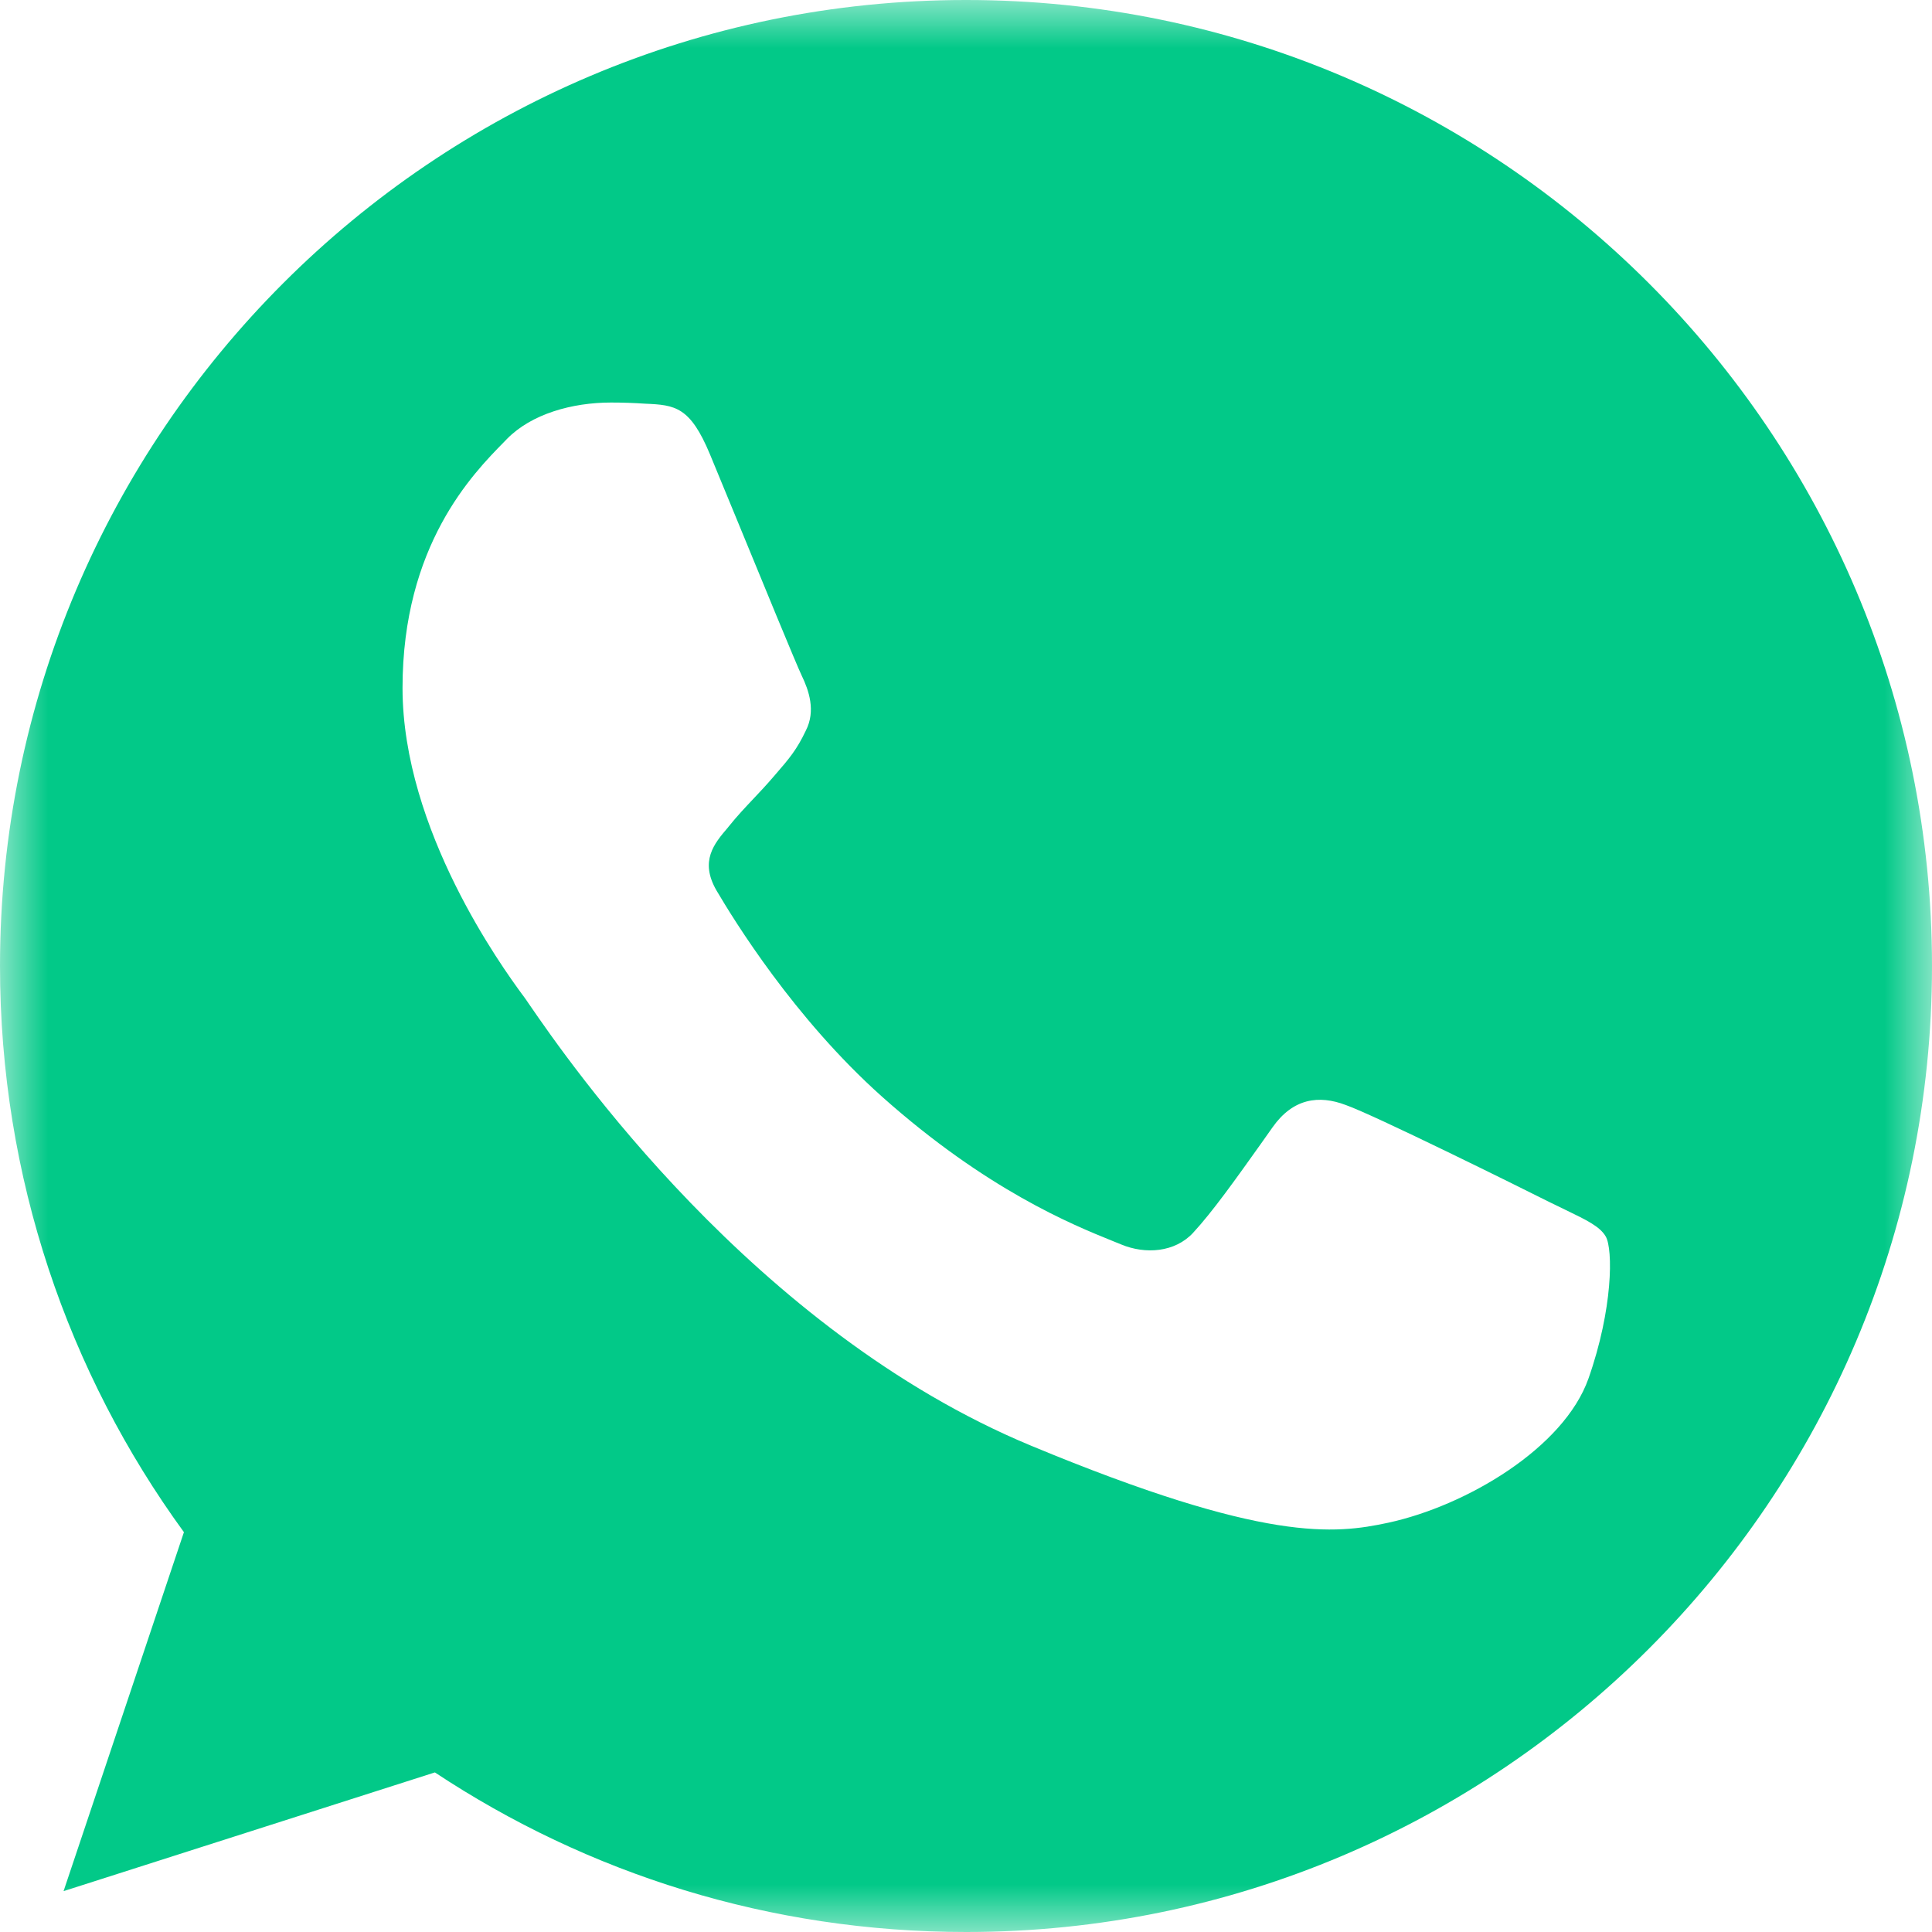 <svg width="20" height="20" viewBox="0 0 20 20" fill="none" xmlns="http://www.w3.org/2000/svg">
<mask id="mask0_3704_107621" style="mask-type:alpha" maskUnits="userSpaceOnUse" x="0" y="0" width="20" height="20">
<rect y="20" width="20" height="20" transform="rotate(-90 0 20)" fill="#C4C4C4"/>
</mask>
<g mask="url(#mask0_3704_107621)">
<path fill-rule="evenodd" clip-rule="evenodd" d="M0 10C0 4.486 4.484 0 9.997 0V0H10.003C15.516 0 20 4.486 20 10C20 15.514 15.516 20 10.003 20C7.969 20 6.083 19.395 4.502 18.348L0.658 19.577L1.904 15.861C0.705 14.215 0 12.187 0 10ZM6.679 4.179C6.989 4.192 7.144 4.21 7.349 4.702C7.415 4.862 7.506 5.083 7.606 5.325C7.889 6.014 8.243 6.876 8.298 6.991C8.373 7.146 8.447 7.358 8.342 7.563C8.249 7.76 8.168 7.855 8.032 8.012C8.022 8.024 8.011 8.036 8 8.049C7.934 8.126 7.869 8.195 7.804 8.264C7.717 8.356 7.63 8.448 7.541 8.559C7.539 8.562 7.536 8.565 7.534 8.568C7.393 8.733 7.241 8.913 7.417 9.218C7.597 9.523 8.218 10.537 9.13 11.352C10.212 12.317 11.106 12.68 11.509 12.843C11.545 12.857 11.577 12.87 11.605 12.882C11.859 12.988 12.163 12.963 12.349 12.764C12.551 12.546 12.793 12.205 13.046 11.85C13.088 11.79 13.131 11.729 13.174 11.669C13.385 11.37 13.652 11.333 13.931 11.439C14.216 11.538 15.724 12.285 16.034 12.441C16.098 12.472 16.156 12.501 16.211 12.527C16.422 12.629 16.564 12.697 16.623 12.801C16.698 12.932 16.698 13.548 16.444 14.27C16.189 14.991 15.178 15.588 14.372 15.763C13.82 15.881 13.1 15.974 10.674 14.966C7.801 13.773 5.876 10.974 5.484 10.405C5.453 10.359 5.431 10.328 5.42 10.313C5.415 10.307 5.41 10.3 5.404 10.292C5.207 10.022 4.167 8.595 4.167 7.122C4.167 5.646 4.893 4.905 5.219 4.574C5.228 4.564 5.237 4.555 5.246 4.546C5.5 4.285 5.922 4.167 6.326 4.167C6.444 4.167 6.562 4.171 6.679 4.179Z" fill="#02C988"/>
</g>
</svg>
